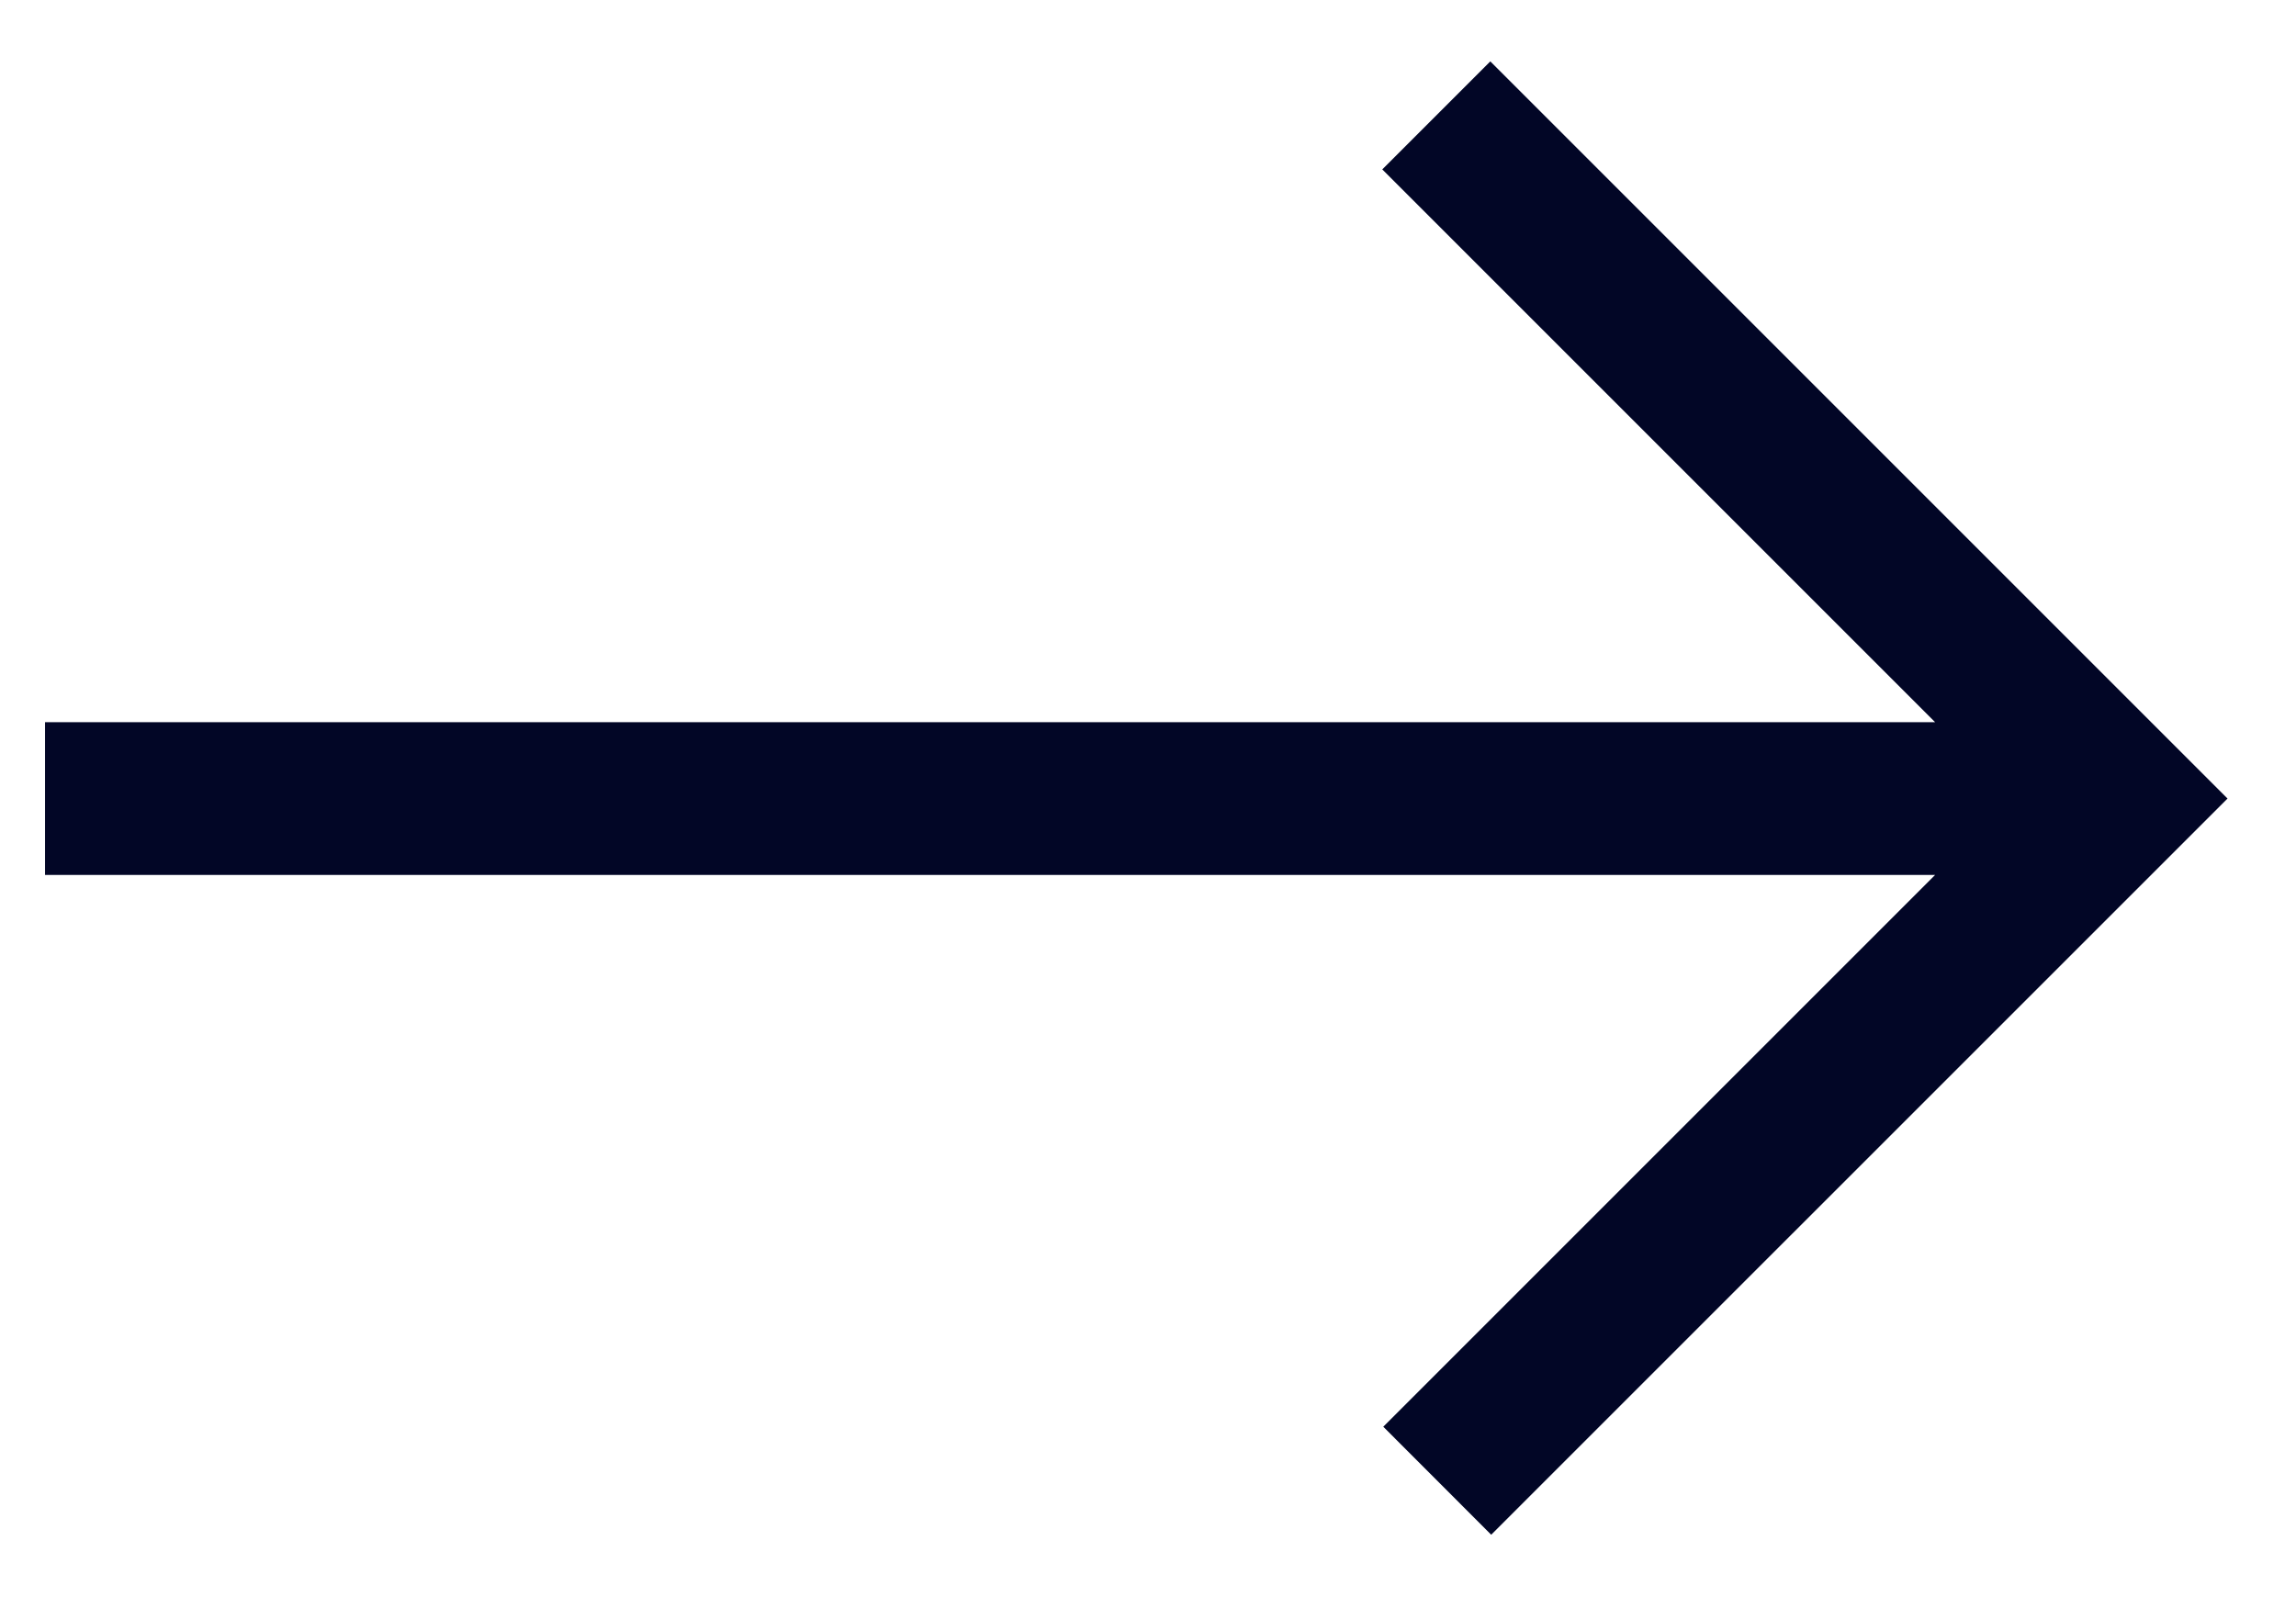 <svg width="23" height="16" viewBox="0 0 23 16" fill="none" xmlns="http://www.w3.org/2000/svg">
<path id="Vector" d="M19.385 7.235L13.847 1.697L14.929 0.615L22.314 8L14.938 15.375L13.857 14.293L19.385 8.765L0.451 8.765L0.451 7.235L19.385 7.235Z" fill="#020626"/>
</svg>
